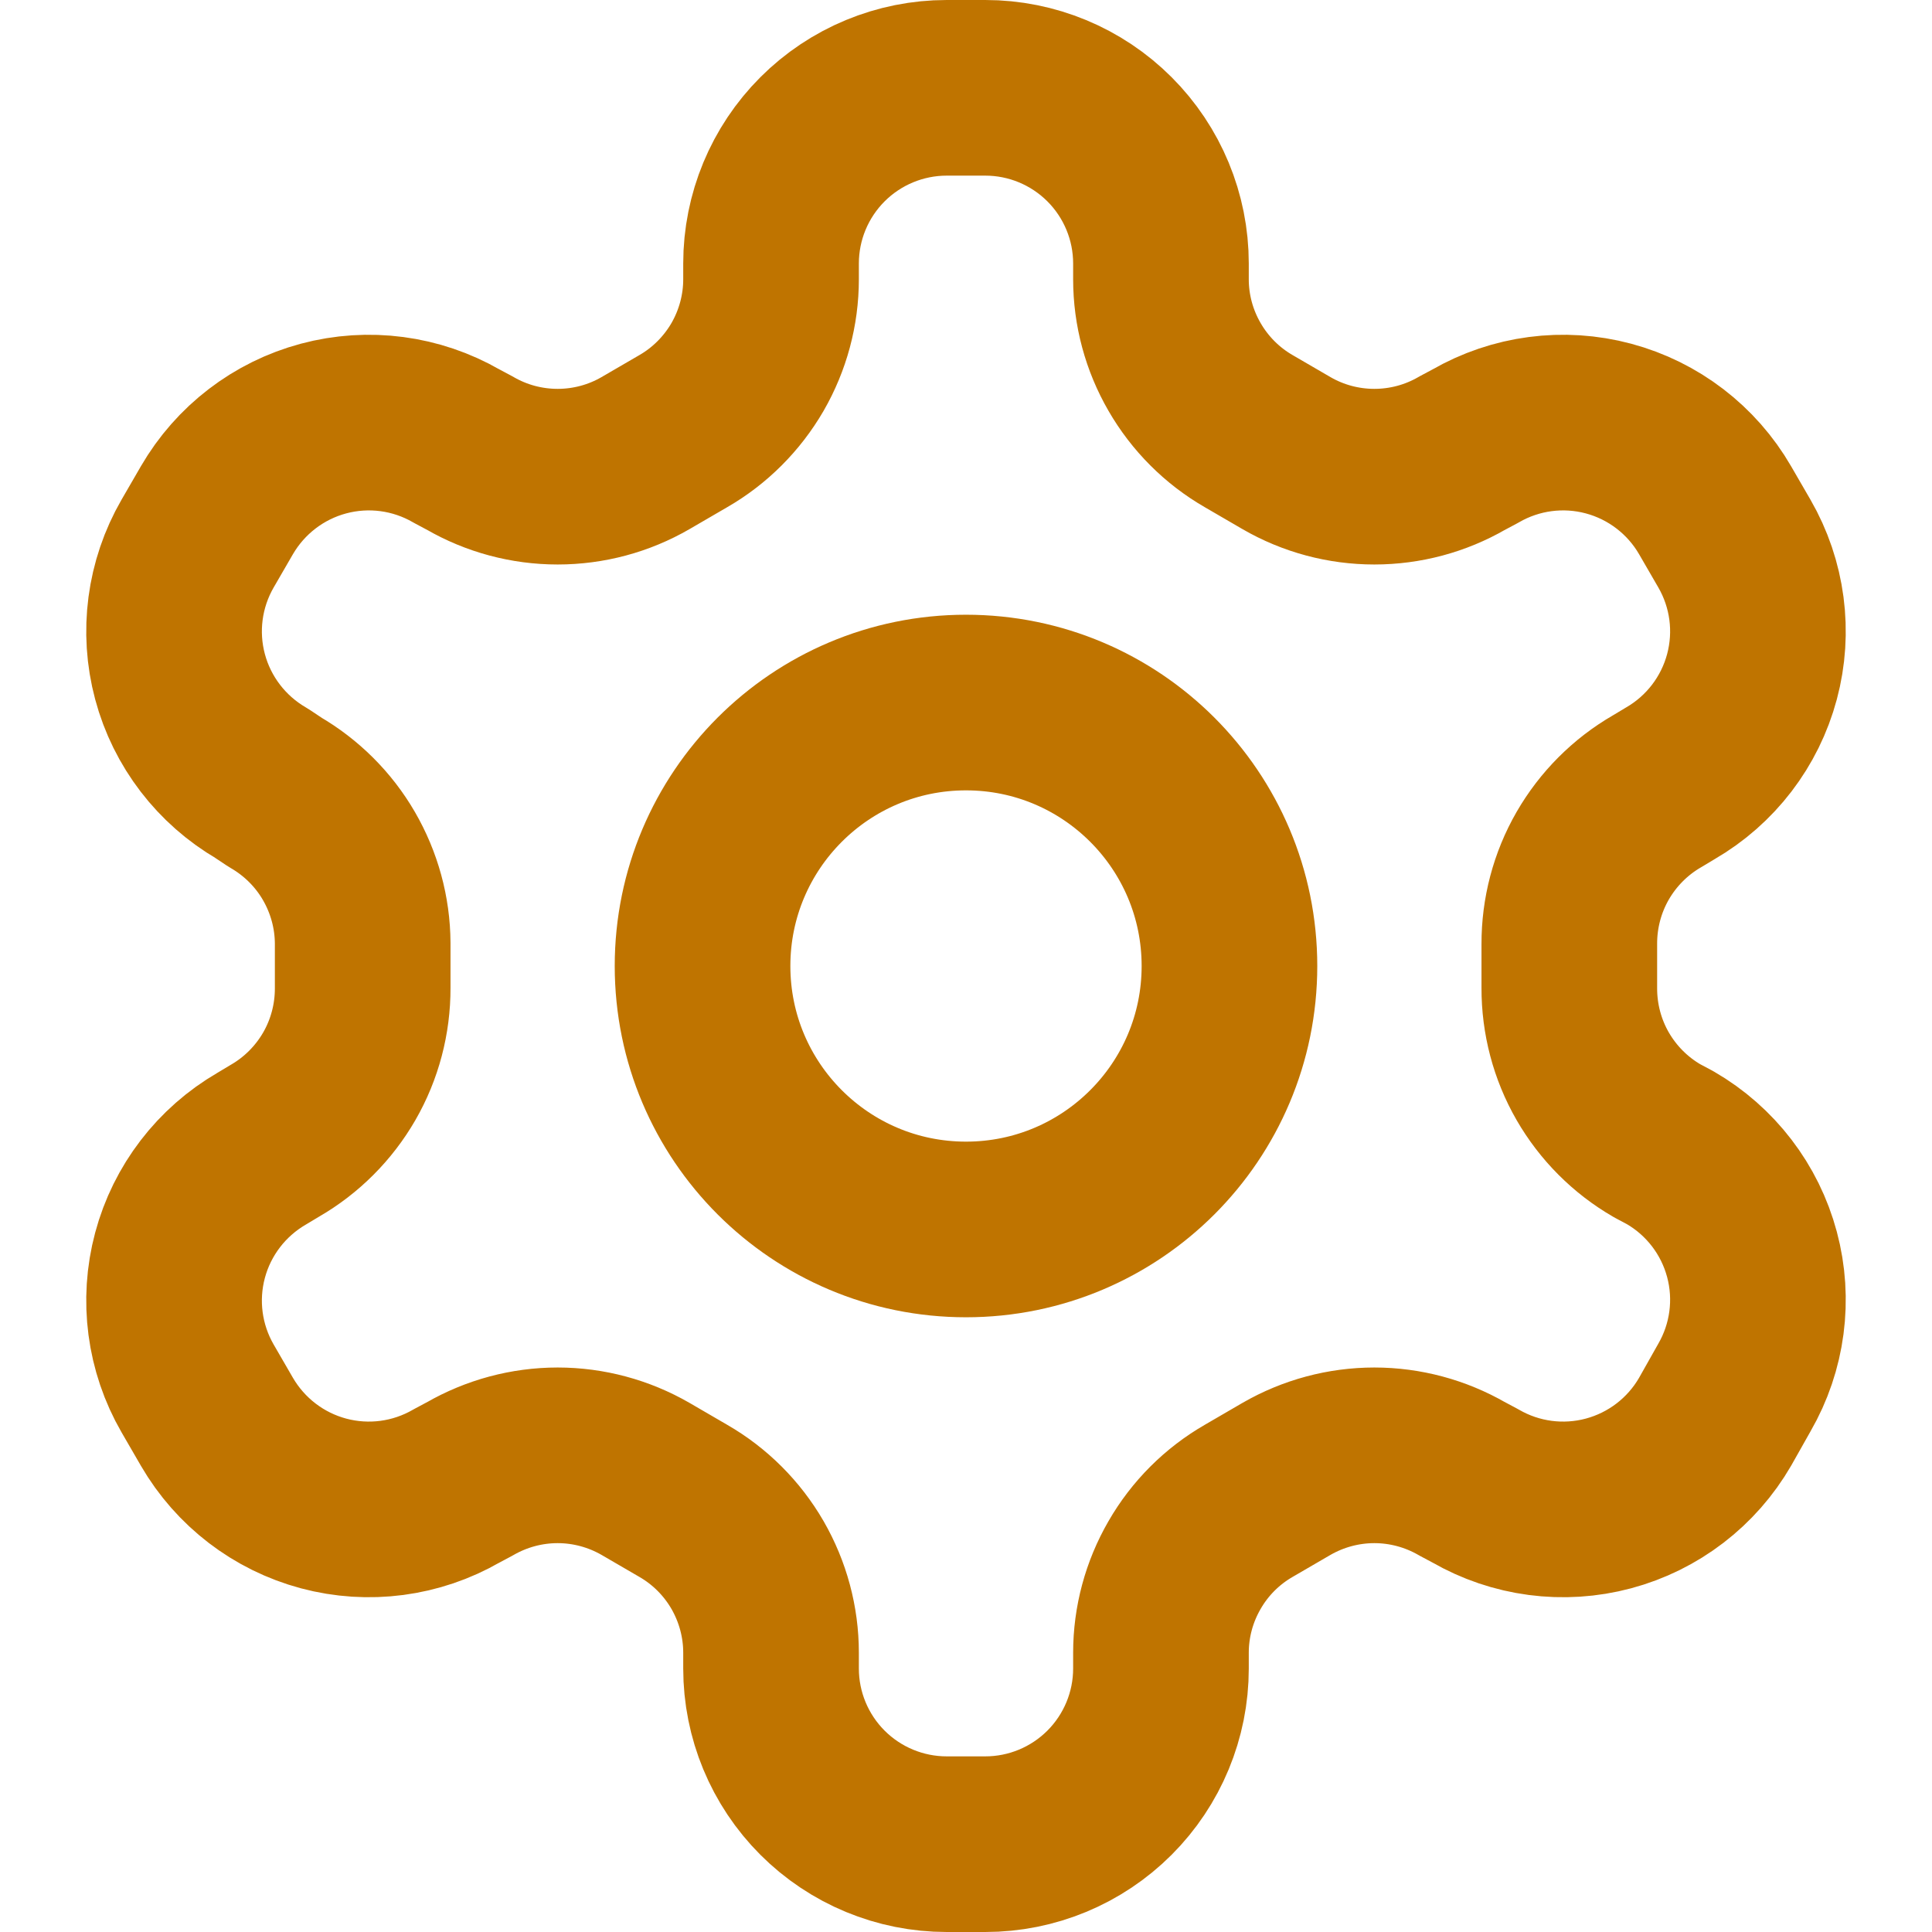 <svg width="22" height="22" viewBox="0 0 22 22" fill="none" xmlns="http://www.w3.org/2000/svg">
<path d="M11.22 1H10.78C10.25 1 9.741 1.211 9.366 1.586C8.991 1.961 8.78 2.47 8.78 3V3.18C8.78 3.531 8.687 3.875 8.512 4.179C8.336 4.482 8.084 4.735 7.78 4.91L7.35 5.16C7.046 5.336 6.701 5.428 6.35 5.428C5.999 5.428 5.654 5.336 5.35 5.16L5.2 5.08C4.741 4.815 4.196 4.743 3.684 4.88C3.172 5.017 2.736 5.352 2.47 5.81L2.25 6.19C1.985 6.649 1.913 7.194 2.05 7.706C2.187 8.218 2.522 8.654 2.98 8.92L3.13 9.02C3.432 9.195 3.684 9.445 3.859 9.747C4.034 10.049 4.128 10.391 4.13 10.74V11.25C4.131 11.602 4.04 11.949 3.864 12.255C3.688 12.56 3.435 12.814 3.13 12.99L2.98 13.08C2.522 13.346 2.187 13.782 2.05 14.294C1.913 14.806 1.985 15.351 2.25 15.81L2.47 16.19C2.736 16.648 3.172 16.983 3.684 17.12C4.196 17.257 4.741 17.185 5.2 16.92L5.35 16.84C5.654 16.665 5.999 16.572 6.35 16.572C6.701 16.572 7.046 16.665 7.35 16.84L7.78 17.09C8.084 17.265 8.336 17.517 8.512 17.821C8.687 18.125 8.78 18.469 8.78 18.82V19C8.78 19.53 8.991 20.039 9.366 20.414C9.741 20.789 10.25 21 10.78 21H11.22C11.75 21 12.259 20.789 12.634 20.414C13.009 20.039 13.22 19.53 13.22 19V18.82C13.22 18.469 13.313 18.125 13.489 17.821C13.664 17.517 13.916 17.265 14.22 17.09L14.65 16.84C14.954 16.665 15.299 16.572 15.65 16.572C16.001 16.572 16.346 16.665 16.65 16.84L16.8 16.92C17.259 17.185 17.804 17.257 18.316 17.12C18.828 16.983 19.265 16.648 19.53 16.19L19.75 15.8C20.015 15.341 20.087 14.796 19.95 14.284C19.813 13.772 19.479 13.336 19.02 13.07L18.87 12.99C18.565 12.814 18.312 12.56 18.136 12.255C17.96 11.949 17.869 11.602 17.87 11.25V10.75C17.869 10.398 17.96 10.051 18.136 9.745C18.312 9.44 18.565 9.186 18.87 9.01L19.02 8.92C19.479 8.654 19.813 8.218 19.95 7.706C20.087 7.194 20.015 6.649 19.75 6.19L19.53 5.81C19.265 5.352 18.828 5.017 18.316 4.88C17.804 4.743 17.259 4.815 16.8 5.08L16.65 5.16C16.346 5.336 16.001 5.428 15.65 5.428C15.299 5.428 14.954 5.336 14.65 5.16L14.22 4.91C13.916 4.735 13.664 4.482 13.489 4.179C13.313 3.875 13.22 3.531 13.22 3.18V3C13.22 2.47 13.009 1.961 12.634 1.586C12.259 1.211 11.75 1 11.22 1Z" stroke="#BF7400" stroke-width="2" stroke-linecap="round" stroke-linejoin="round"/>
<path d="M11 14C12.657 14 14 12.657 14 11C14 9.343 12.657 8 11 8C9.343 8 8 9.343 8 11C8 12.657 9.343 14 11 14Z" stroke="#BF7400" stroke-width="2" stroke-linecap="round" stroke-linejoin="round"/>
</svg>
